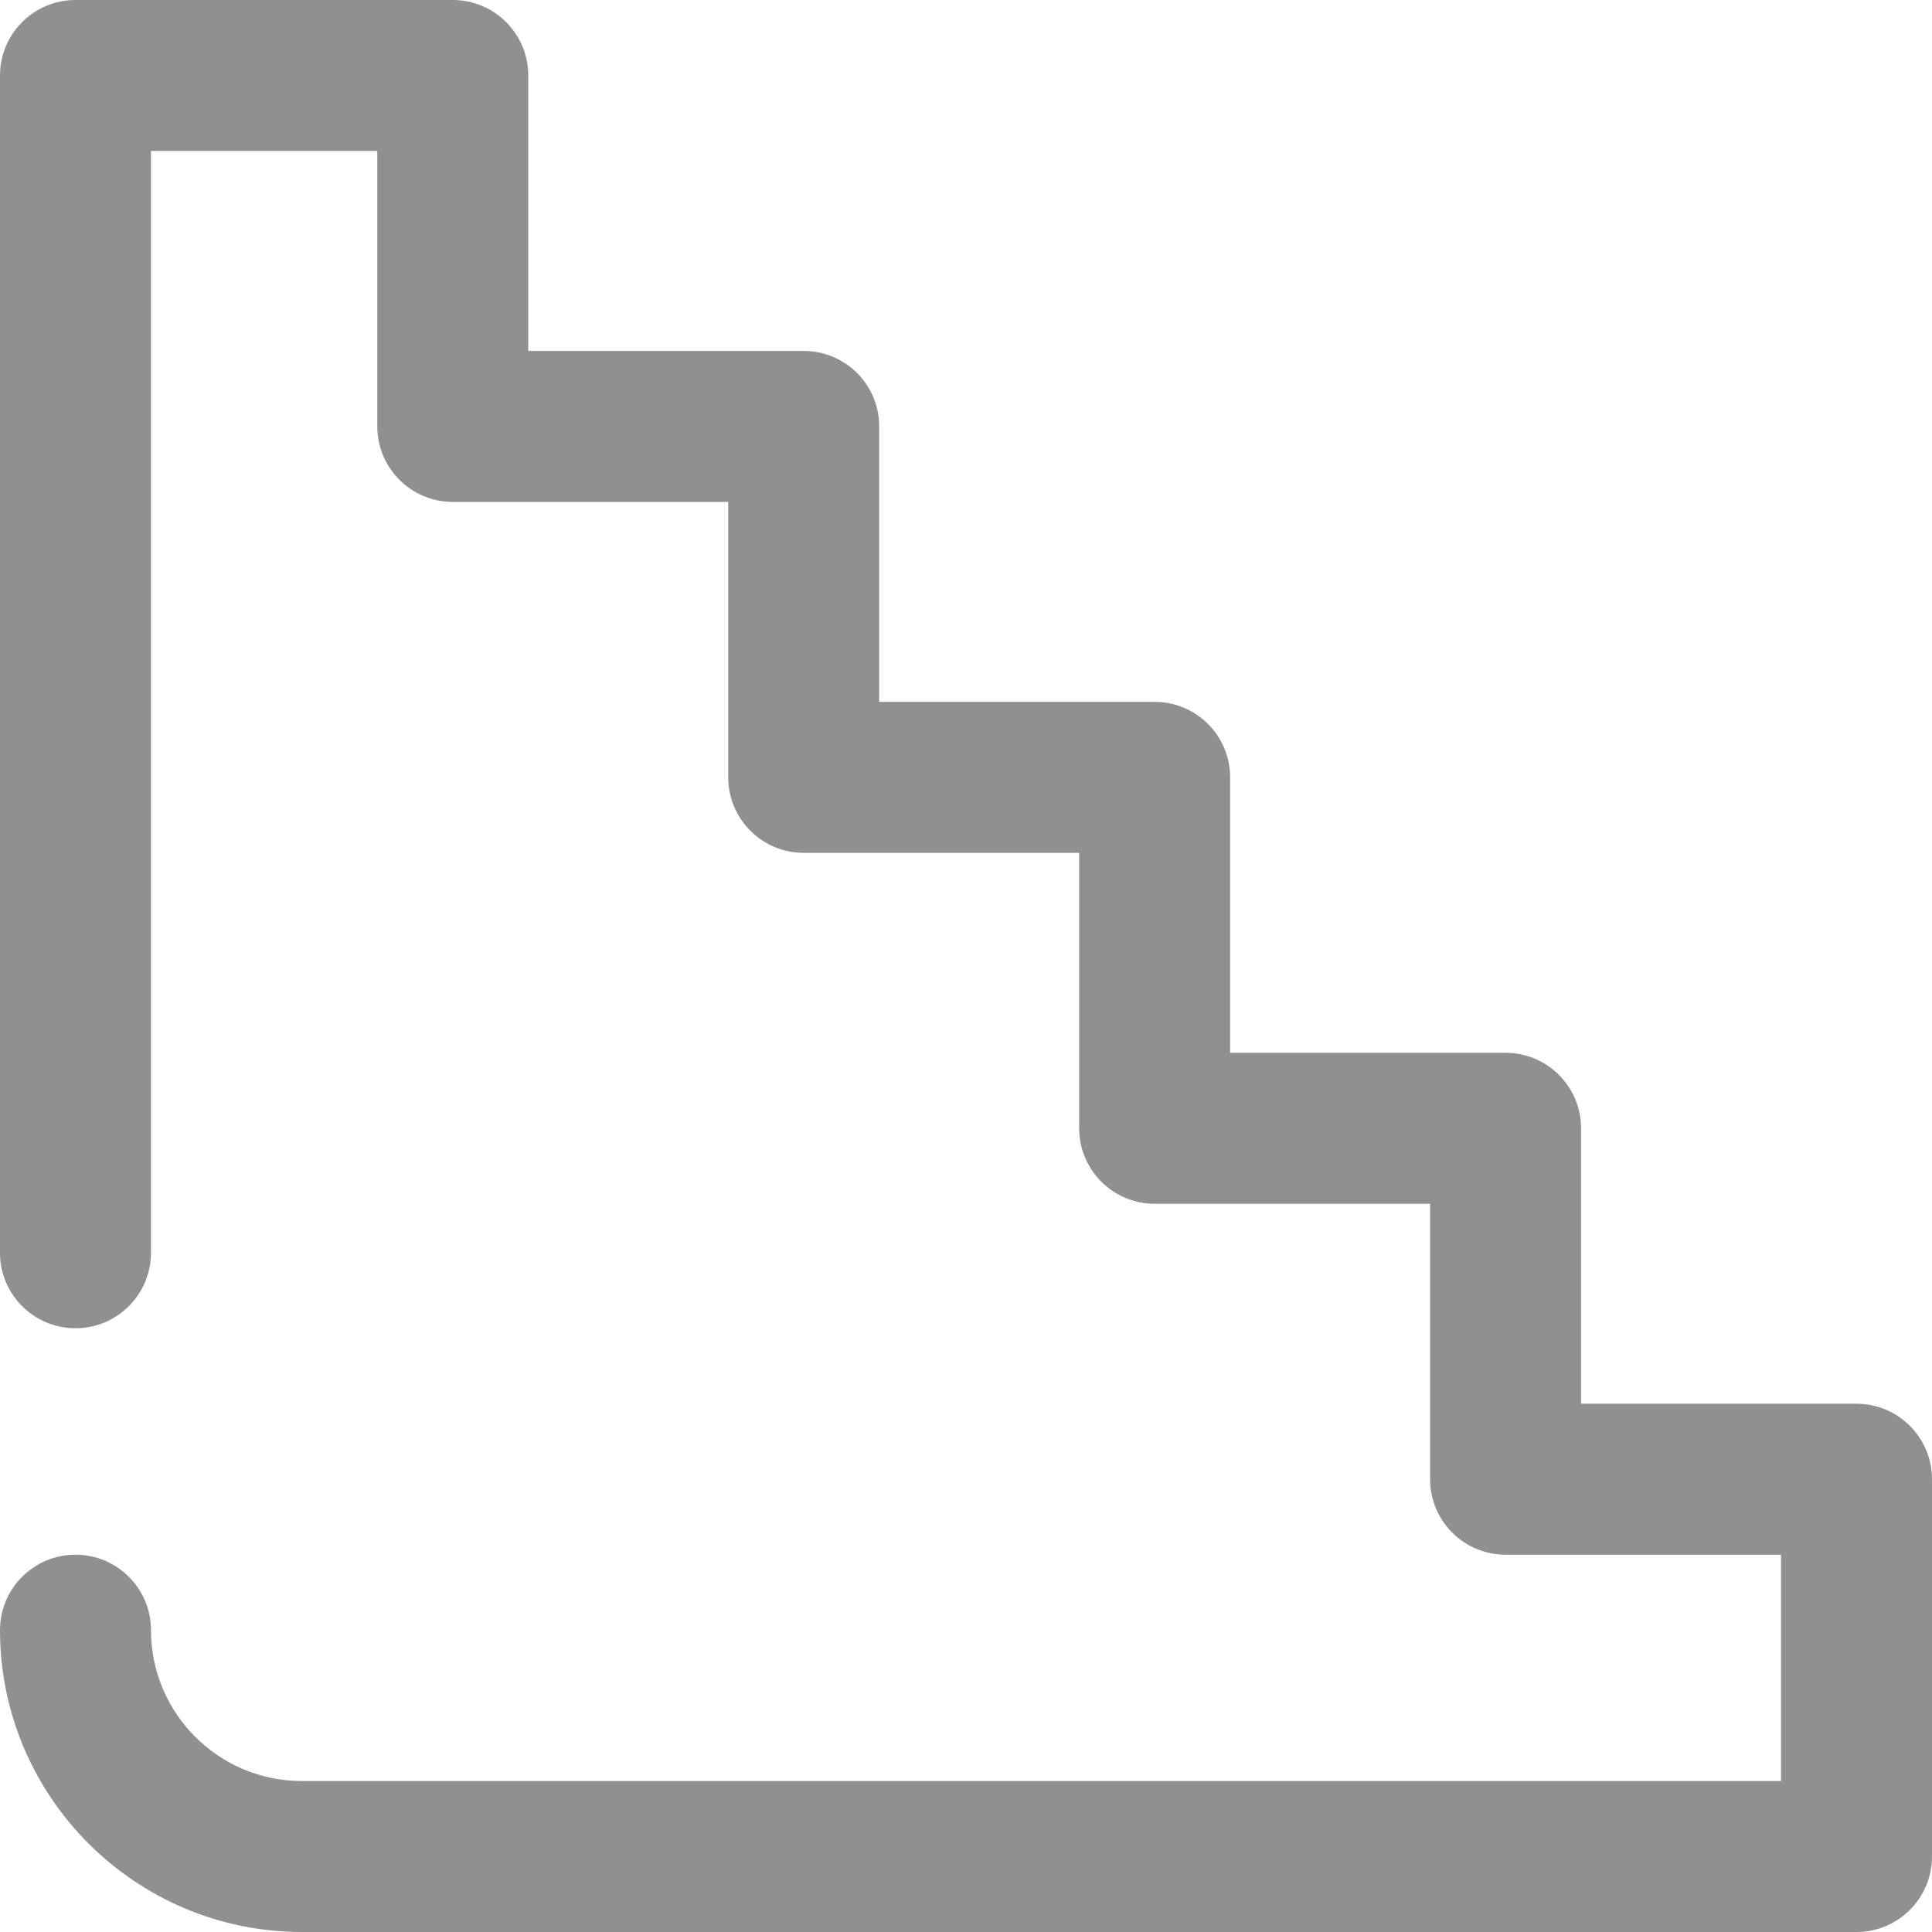 <svg width="14" height="14" viewBox="0 0 14 14" fill="none" xmlns="http://www.w3.org/2000/svg">
<path d="M0.547 9.625C0.245 9.625 0 9.38 0 9.078V0.547C0 0.245 0.245 0 0.547 0H3.281C3.583 0 3.828 0.245 3.828 0.547V2.543H5.824C6.126 2.543 6.371 2.788 6.371 3.09V5.086H8.367C8.669 5.086 8.914 5.331 8.914 5.633V7.629H10.91C11.212 7.629 11.457 7.874 11.457 8.176V10.172H13.453C13.755 10.172 14 10.417 14 10.719V13.453C14 13.755 13.755 14 13.453 14H2.188C0.981 14 0 13.019 0 11.812C0 11.511 0.245 11.266 0.547 11.266C0.849 11.266 1.094 11.511 1.094 11.812C1.094 12.416 1.584 12.906 2.188 12.906H12.906V11.266H10.91C10.608 11.266 10.363 11.021 10.363 10.719V8.723H8.367C8.065 8.723 7.82 8.478 7.82 8.176V6.18H5.824C5.522 6.18 5.277 5.935 5.277 5.633V3.637H3.281C2.979 3.637 2.734 3.392 2.734 3.09V1.094H1.094V9.078C1.094 9.38 0.849 9.625 0.547 9.625Z" fill="#909090"/>
</svg>
